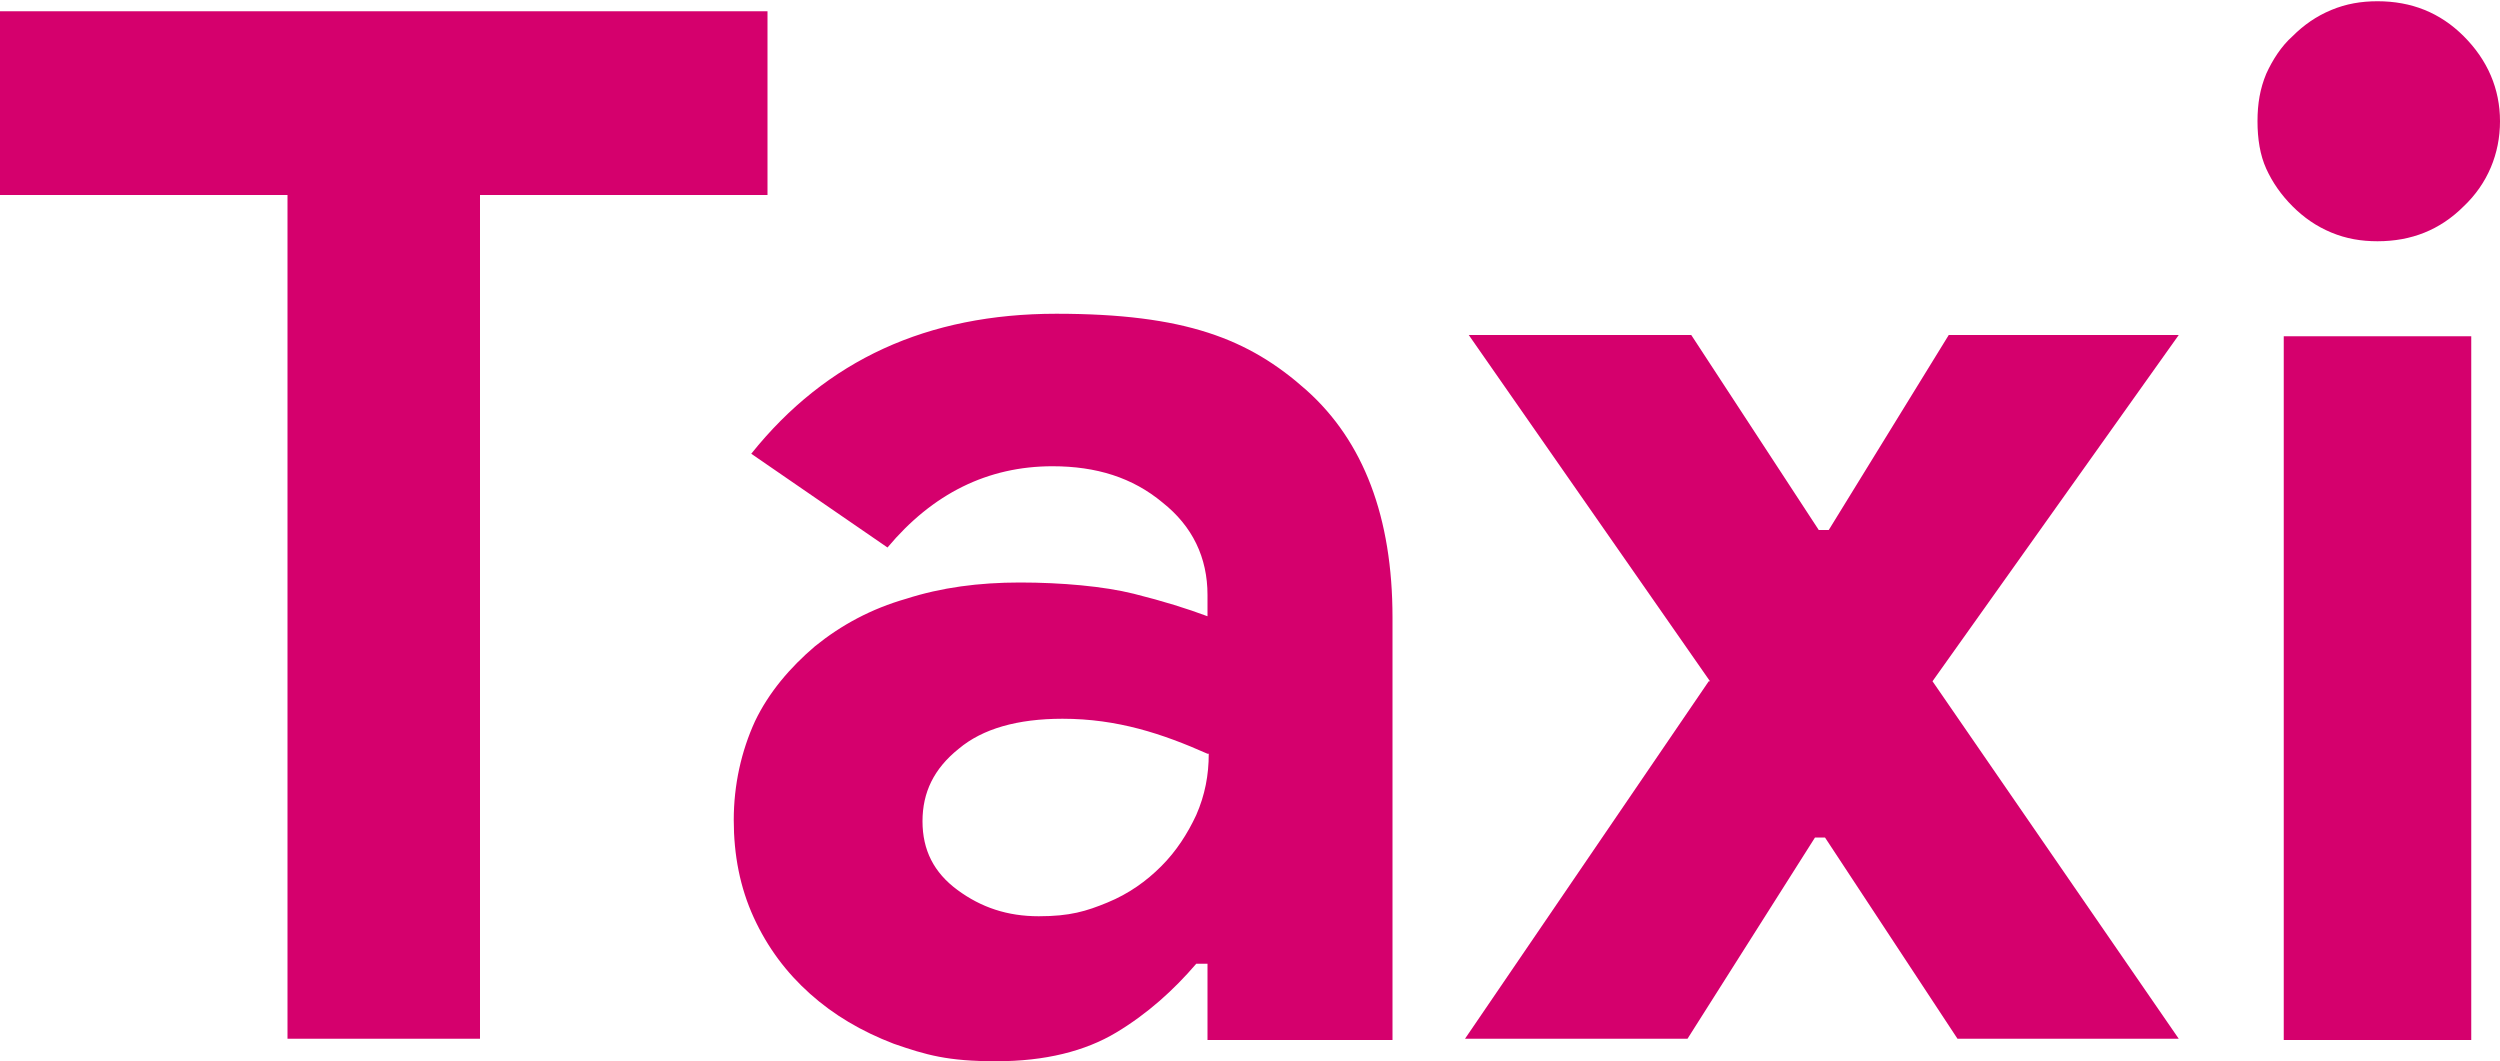 <?xml version="1.0" encoding="UTF-8"?>
<svg xmlns="http://www.w3.org/2000/svg" version="1.1" viewBox="0 0 200 84.9">
  <defs>
    <style>
      .cls-1 {
        fill: #d5006d;
      }
    </style>
  </defs>
  <!-- Generator: Adobe Illustrator 28.6.0, SVG Export Plug-In . SVG Version: 1.2.0 Build 709)  -->
  <g>
    <g id="Capa_1">
      <g>
        <path class="cls-1" d="M23,83.1V15.6H0V.9h61.4v14.7h-23v67.5s-15.5,0-15.5,0Z"/>
        <path class="cls-1" d="M96.6,77.1h-.9c-1.8,2.1-3.9,4-6.4,5.5-2.5,1.5-5.7,2.3-9.6,2.3s-5.6-.5-8.2-1.4c-2.6-1-4.8-2.3-6.7-4-1.9-1.7-3.4-3.7-4.5-6.1-1.1-2.4-1.6-5-1.6-7.8s.6-5.5,1.7-7.9c1.1-2.3,2.8-4.3,4.8-6,2.1-1.7,4.5-3,7.3-3.8,2.8-.9,5.8-1.3,9.1-1.3s6.7.3,9.1.9c2.4.6,4.3,1.2,5.9,1.8v-1.7c0-3-1.2-5.5-3.6-7.4-2.4-2-5.3-2.9-8.8-2.9-5.2,0-9.6,2.2-13.2,6.5l-10.9-7.5c6-7.5,14.1-11.2,24.4-11.2s15.4,2,20,6.1c4.6,4.1,6.9,10.2,6.9,18.2v33.8h-14.8v-6h0ZM96.6,60.3c-1.8-.8-3.6-1.5-5.5-2-1.9-.5-3.9-.8-6.1-.8-3.6,0-6.4.8-8.3,2.4-2,1.6-2.9,3.5-2.9,5.8s.9,4.1,2.8,5.5c1.9,1.4,4,2.1,6.5,2.1s3.8-.4,5.5-1.1c1.7-.7,3.1-1.7,4.3-2.9,1.2-1.2,2.1-2.6,2.8-4.1.7-1.6,1-3.2,1-4.9Z"/>
        <path class="cls-1" d="M136.8,54.5l-19.3-27.7h17.8l10.2,15.6h.8l9.6-15.6h18.4l-19.7,27.7,19.7,28.6h-17.7l-10.6-16.1h-.8l-10.2,16.1h-17.8l19.5-28.6Z"/>
        <path class="cls-1" d="M190.2,19.3c-1.3,0-2.5-.2-3.7-.7-1.2-.5-2.2-1.2-3.1-2.1-.9-.9-1.6-1.9-2.1-3-.5-1.1-.7-2.4-.7-3.8s.2-2.6.7-3.8c.5-1.1,1.2-2.2,2.1-3,.9-.9,1.9-1.6,3.1-2.1,1.2-.5,2.4-.7,3.7-.7,2.7,0,5,.9,6.9,2.8,1.9,1.9,2.9,4.2,2.9,6.8s-1,5-2.9,6.8c-1.9,1.9-4.2,2.8-6.9,2.8ZM182.7,83.1V26.9h15v56.3h-15Z"/>
      </g>
    </g>
  </g>
</svg>